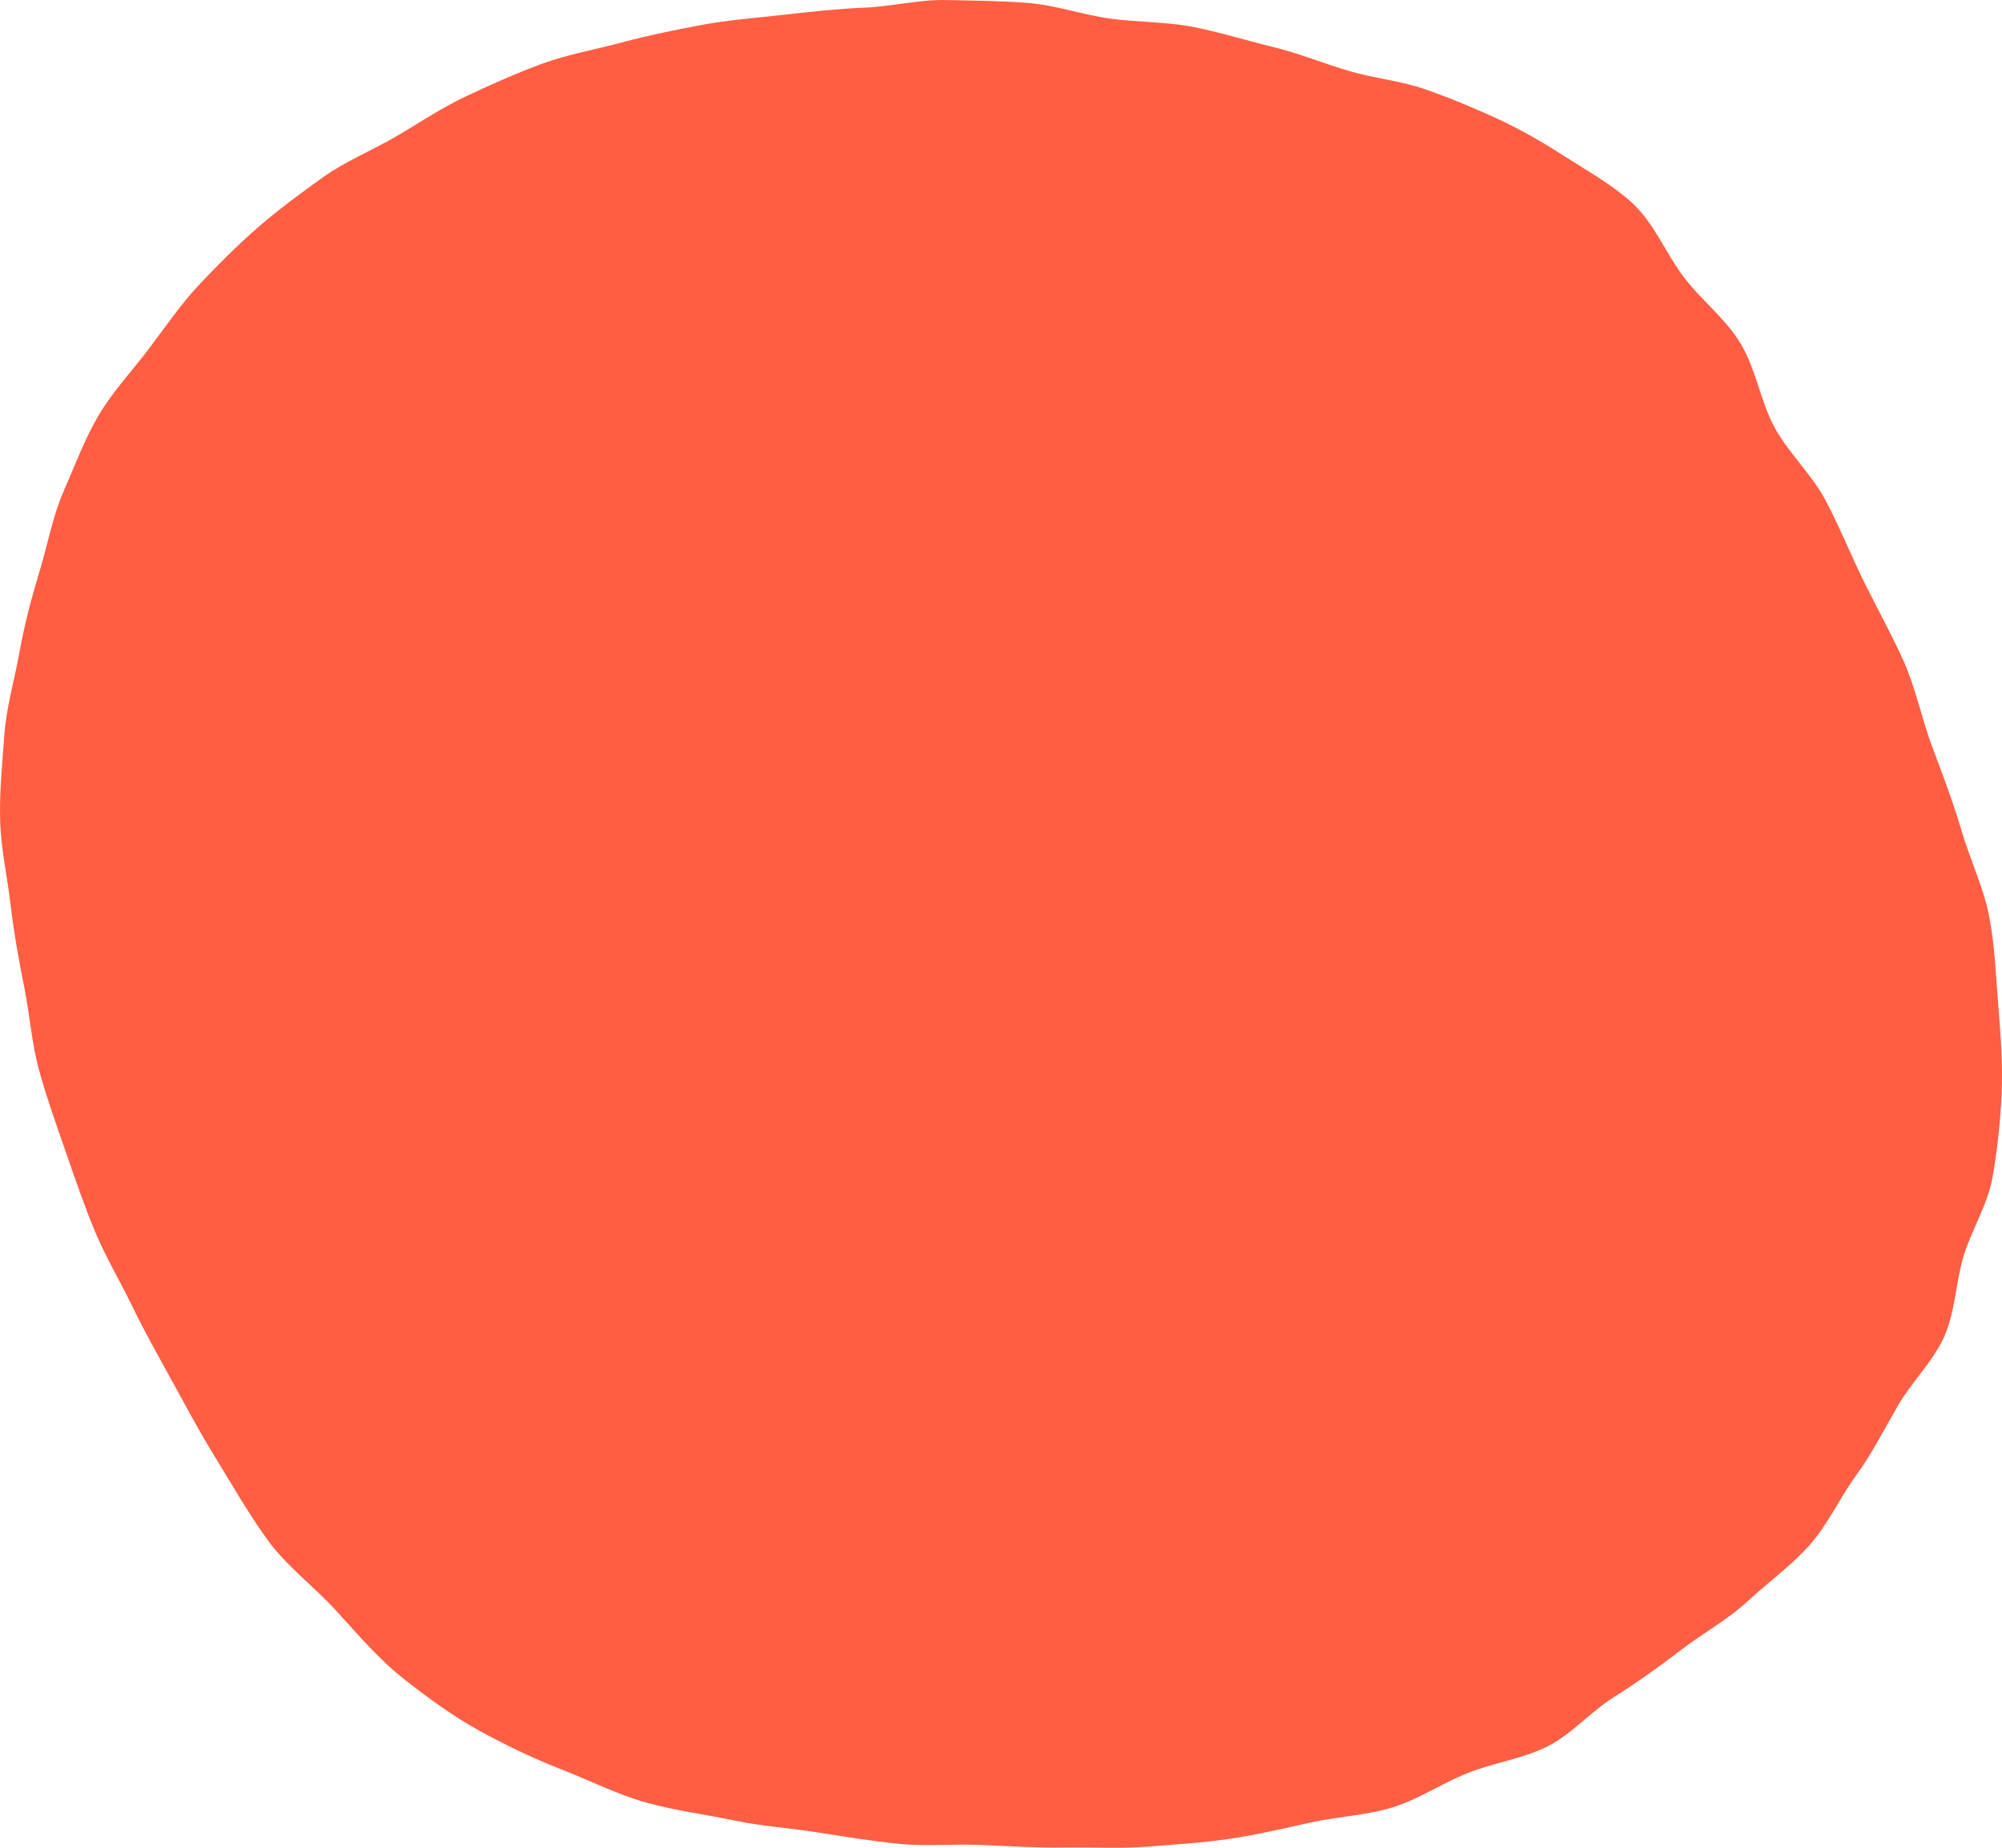 <svg xmlns="http://www.w3.org/2000/svg" xmlns:xlink="http://www.w3.org/1999/xlink" width="78px" height="72px" viewBox="0 0 78 72"><g id="Modulos" stroke="none" stroke-width="1" fill="none" fill-rule="evenodd"><g id="Fecha"><path d="M28.611,70.938 C29.662,71.159 30.744,71.228 31.81,71.395 C32.873,71.562 33.934,71.736 35.005,71.845 C36.077,71.955 37.157,71.842 38.235,71.892 C39.312,71.939 40.375,72.005 41.451,71.991 C42.528,71.974 43.603,72.04 44.673,71.958 C45.751,71.873 46.826,71.812 47.889,71.654 C48.955,71.498 50.002,71.251 51.053,71.018 C52.105,70.785 53.213,70.743 54.243,70.43 C55.271,70.117 56.193,69.478 57.195,69.083 C58.192,68.687 59.31,68.539 60.277,68.057 C61.236,67.579 61.974,66.696 62.886,66.126 C63.797,65.554 64.655,64.937 65.506,64.283 C66.359,63.63 67.319,63.113 68.106,62.38 C68.894,61.651 69.79,61.008 70.504,60.205 C71.218,59.402 71.671,58.38 72.301,57.512 C72.935,56.641 73.413,55.69 73.951,54.762 C74.491,53.832 75.321,53.05 75.755,52.069 C76.188,51.085 76.196,49.945 76.511,48.919 C76.83,47.895 77.438,46.941 77.629,45.882 C77.815,44.829 77.933,43.744 77.983,42.666 C78.039,41.498 77.947,40.328 77.855,39.177 C77.761,38.021 77.721,36.841 77.499,35.702 C77.278,34.567 76.754,33.496 76.427,32.378 C76.101,31.271 75.691,30.19 75.281,29.1 C74.873,28.02 74.651,26.852 74.18,25.79 C73.708,24.733 73.138,23.712 72.624,22.671 C72.11,21.63 71.678,20.543 71.138,19.519 C70.596,18.487 69.684,17.659 69.134,16.644 C68.59,15.636 68.42,14.407 67.833,13.414 C67.246,12.42 66.267,11.688 65.581,10.77 C64.89,9.847 64.45,8.701 63.601,7.917 C62.851,7.222 61.932,6.716 61.078,6.165 C60.225,5.617 59.341,5.092 58.414,4.661 C57.494,4.232 56.544,3.839 55.582,3.498 C54.623,3.156 53.581,3.062 52.609,2.78 C51.586,2.483 50.594,2.069 49.554,1.819 C48.516,1.567 47.491,1.242 46.442,1.042 C45.393,0.842 44.306,0.87 43.247,0.724 C42.188,0.578 41.153,0.207 40.09,0.119 C39.024,0.032 37.947,0.023 36.881,0.002 C35.813,-0.024 34.748,0.254 33.682,0.298 C32.616,0.343 31.565,0.461 30.504,0.578 C29.445,0.699 28.387,0.776 27.335,0.972 C26.288,1.169 25.249,1.379 24.216,1.657 C23.19,1.935 22.127,2.116 21.123,2.483 C20.123,2.85 19.142,3.288 18.178,3.743 C17.211,4.195 16.325,4.797 15.403,5.334 C14.479,5.871 13.472,6.278 12.602,6.895 C11.732,7.517 10.862,8.157 10.058,8.854 C9.252,9.553 8.488,10.32 7.759,11.095 C7.029,11.872 6.425,12.769 5.781,13.616 C5.138,14.466 4.388,15.26 3.846,16.178 C3.306,17.094 2.929,18.115 2.499,19.095 C2.052,20.11 1.861,21.202 1.547,22.242 C1.226,23.3 0.95,24.345 0.757,25.423 C0.564,26.501 0.243,27.565 0.168,28.66 C0.09,29.753 -0.026,30.859 0.005,31.961 C0.036,33.053 0.279,34.143 0.411,35.238 C0.538,36.321 0.729,37.402 0.948,38.485 C1.16,39.553 1.236,40.672 1.53,41.733 C1.823,42.788 2.195,43.833 2.558,44.872 C2.919,45.908 3.273,46.958 3.695,47.972 C4.117,48.985 4.69,49.94 5.166,50.927 C5.645,51.918 6.189,52.876 6.715,53.834 C7.248,54.802 7.764,55.774 8.335,56.704 C9.009,57.797 9.65,58.927 10.4,59.972 C11.152,61.022 12.223,61.806 13.088,62.752 C13.958,63.703 14.776,64.676 15.794,65.469 C16.723,66.192 17.662,66.882 18.69,67.447 C19.715,68.007 20.771,68.516 21.868,68.944 C22.957,69.37 24.025,69.912 25.154,70.232 C26.284,70.552 27.467,70.696 28.611,70.938" id="icon-copy" fill="#FF5E43"></path></g></g></svg>